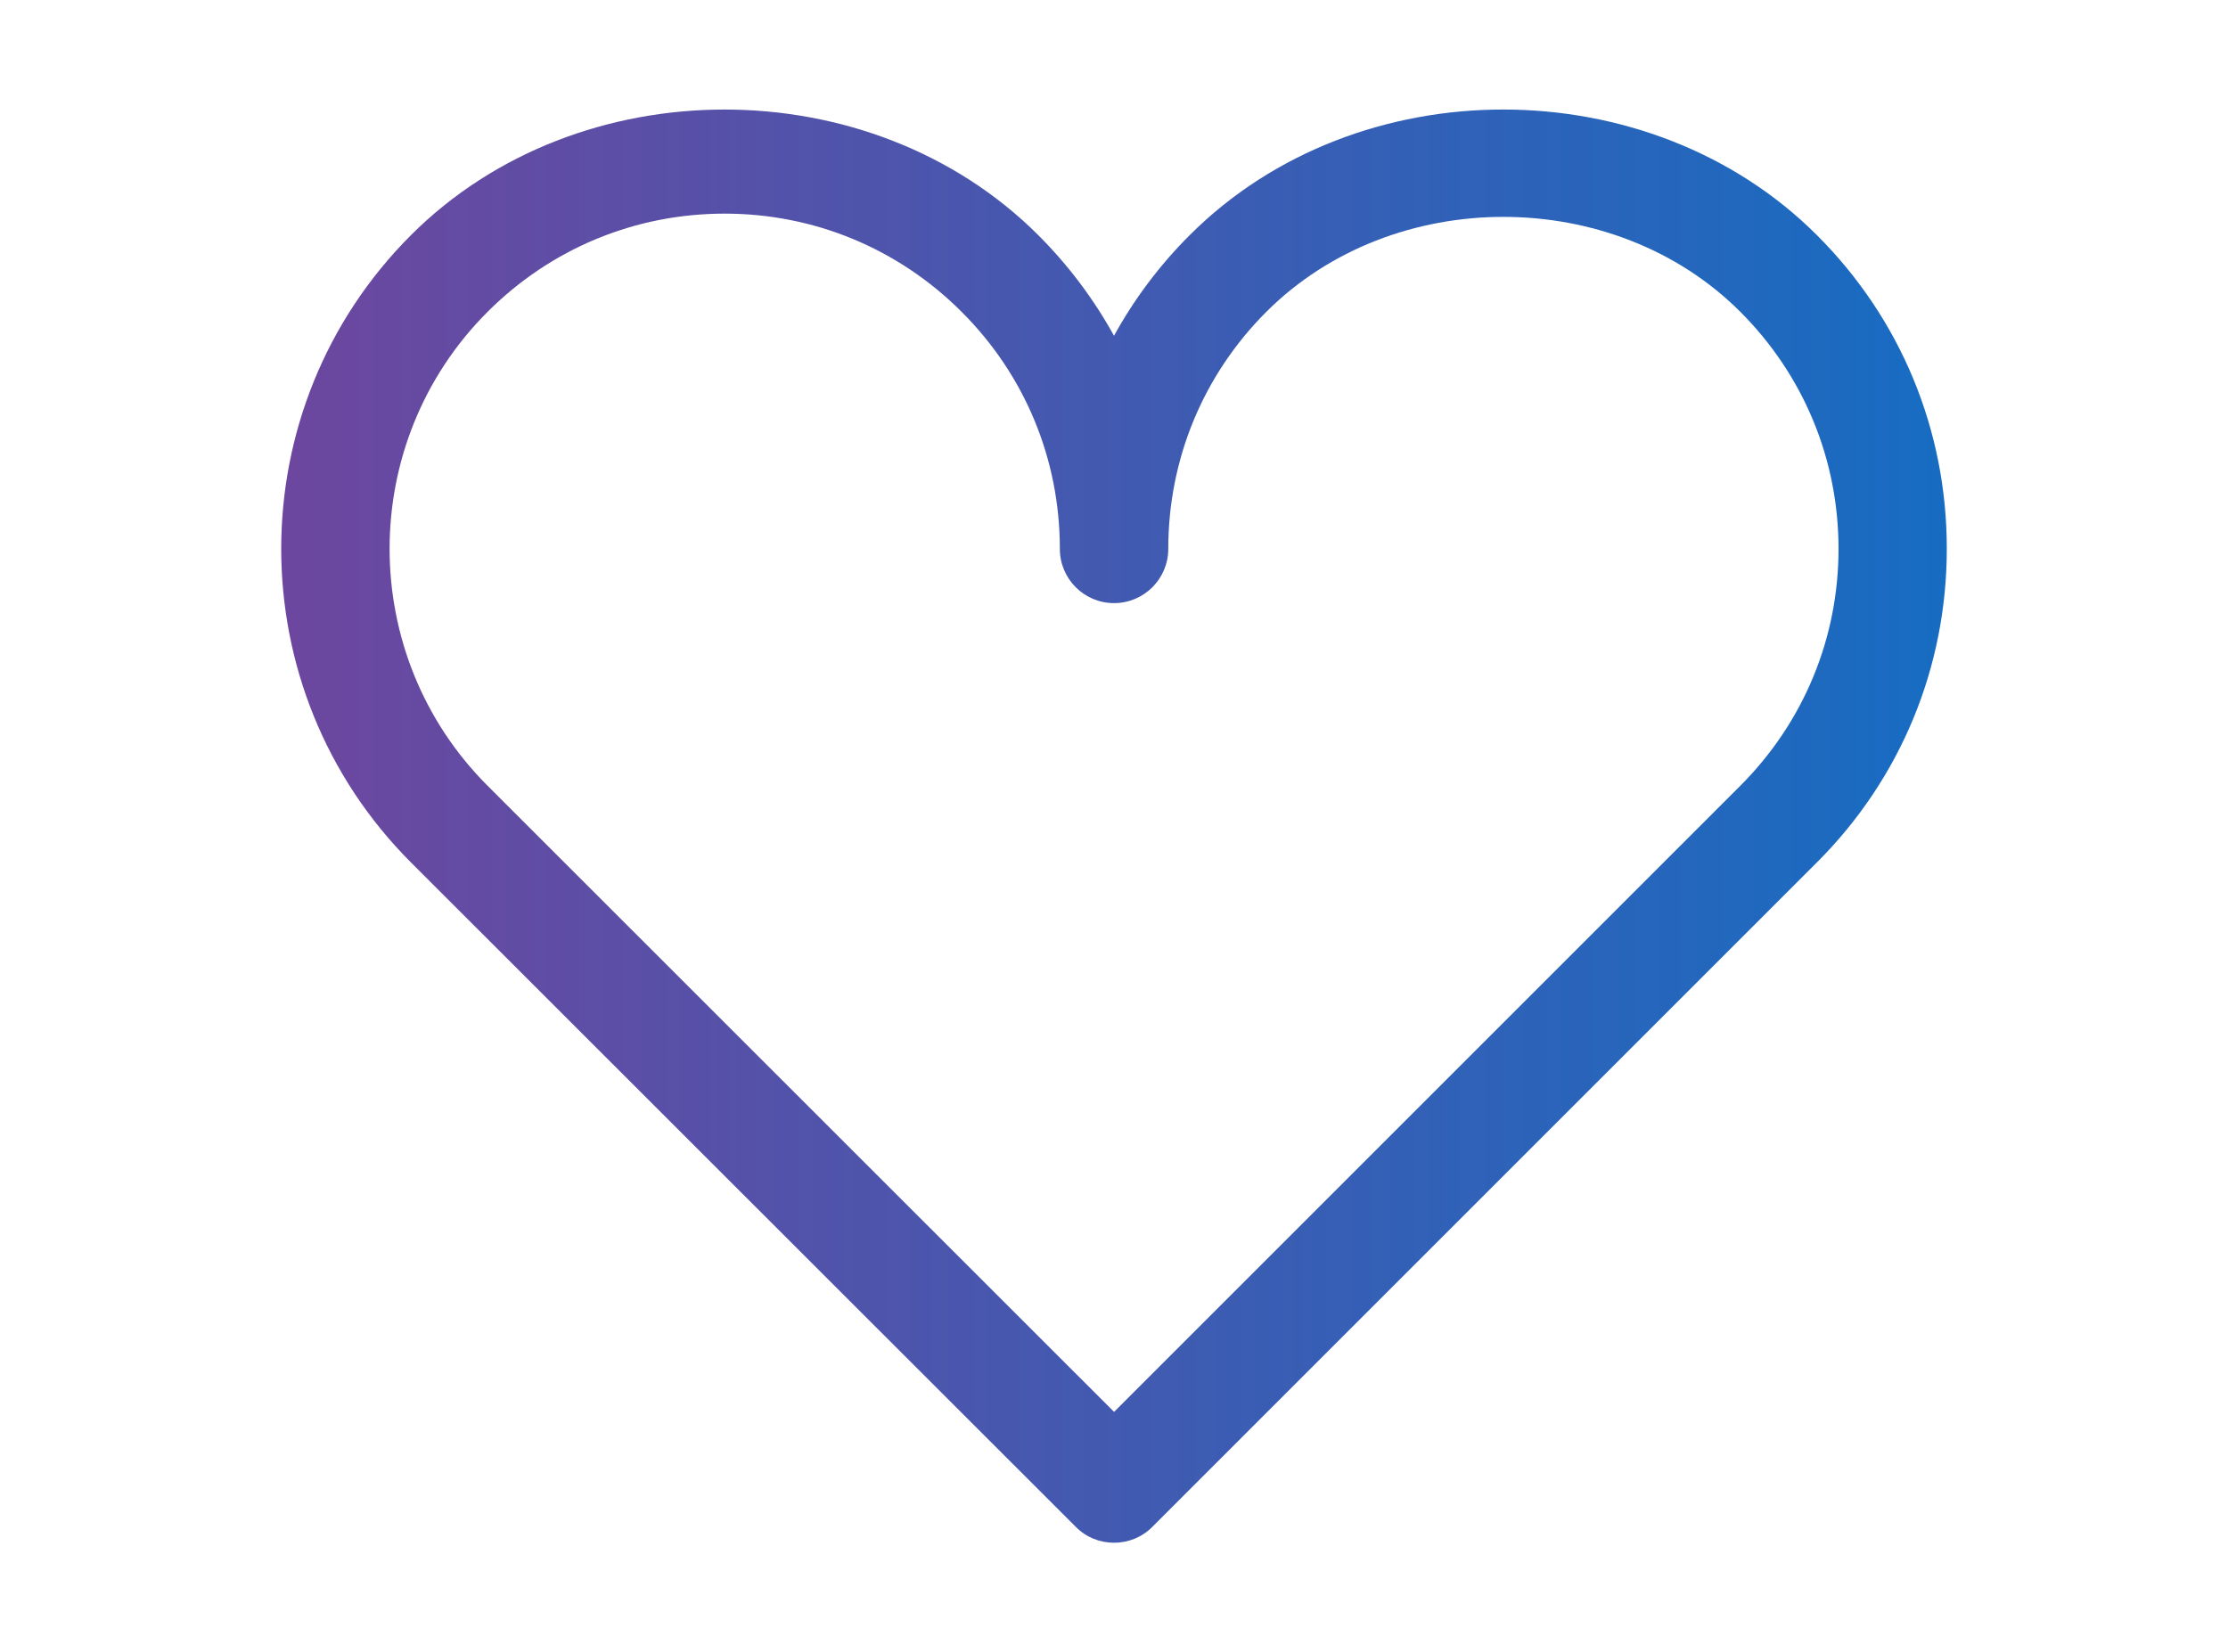 <?xml version="1.0" encoding="utf-8"?>
<!-- Generator: Adobe Illustrator 16.0.0, SVG Export Plug-In . SVG Version: 6.00 Build 0)  -->
<!DOCTYPE svg PUBLIC "-//W3C//DTD SVG 1.1//EN" "http://www.w3.org/Graphics/SVG/1.1/DTD/svg11.dtd">
<svg version="1.1" id="Layer_1" xmlns="http://www.w3.org/2000/svg" xmlns:xlink="http://www.w3.org/1999/xlink" x="0px" y="0px"
	 width="151px" height="112px" viewBox="0 0 151 112" enable-background="new 0 0 151 112" xml:space="preserve">
<linearGradient id="SVGID_1_" gradientUnits="userSpaceOnUse" x1="72" y1="-60" x2="224.12" y2="-60" gradientTransform="matrix(1 0 0 -1 -76 -4)">
	<stop  offset="0" style="stop-color:#7F3F98"/>
	<stop  offset="1" style="stop-color:#0A72C7"/>
</linearGradient>
<path fill="url(#SVGID_1_)" d="M123.139,15.939c-11.351-11.343-31.157-11.361-42.508,0c-2.054,2.049-3.771,4.346-5.13,6.822
	c-1.363-2.474-3.082-4.769-5.134-6.822c-11.359-11.351-31.165-11.351-42.515,0c-11.725,11.722-11.725,30.793,0,42.522l45.057,45.037
	c0.712,0.722,1.645,1.077,2.594,1.077c0.942,0,1.877-0.354,2.597-1.077l45.037-45.037c5.686-5.68,8.805-13.234,8.805-21.263
	C131.947,29.167,128.824,21.614,123.139,15.939z M117.948,53.263L75.505,95.706l-42.46-42.443c-8.854-8.859-8.854-23.27,0-32.125
	c4.293-4.289,9.99-6.657,16.065-6.657c6.074,0,11.775,2.368,16.063,6.657c4.296,4.288,6.657,9.993,6.657,16.067
	c0,2.028,1.639,3.677,3.673,3.677c2.033,0,3.675-1.648,3.675-3.677c0-6.076,2.366-11.787,6.646-16.067
	c8.59-8.585,23.555-8.578,32.125,0c4.287,4.288,6.655,9.993,6.655,16.065C124.605,43.269,122.235,48.972,117.948,53.263z"/>
</svg>

